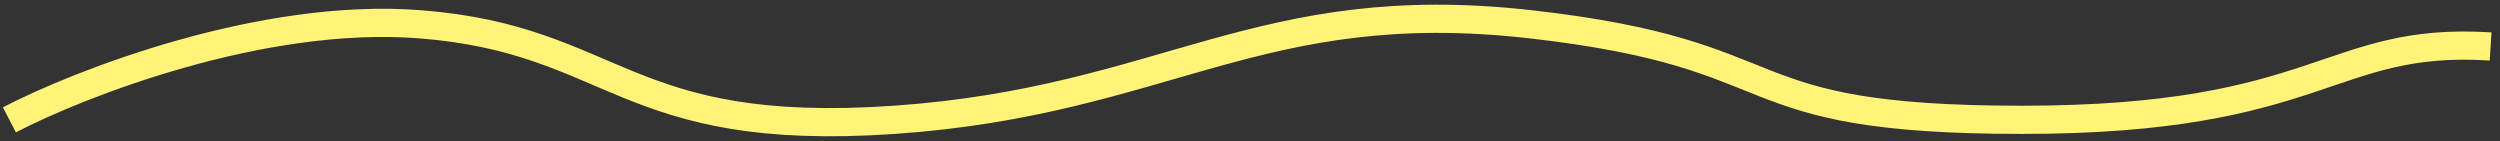 <?xml version="1.0" encoding="UTF-8"?> <svg xmlns="http://www.w3.org/2000/svg" width="266" height="15" viewBox="0 0 266 15" fill="none"><rect x="0" y="0" width="266" height="15" fill="#333333" stroke="none"/><path d="M1 12.749C8.59 8.816 27.954 1.276 44.692 2.583C65.615 4.217 66.231 14.746 95.154 12.749C124.077 10.752 133.923 -0.684 162.846 2.583C191.769 5.851 183.154 12.749 215.154 12.749C247.154 12.749 247.769 3.854 265 4.943" stroke="#FFF478" stroke-width="3"></path></svg> 